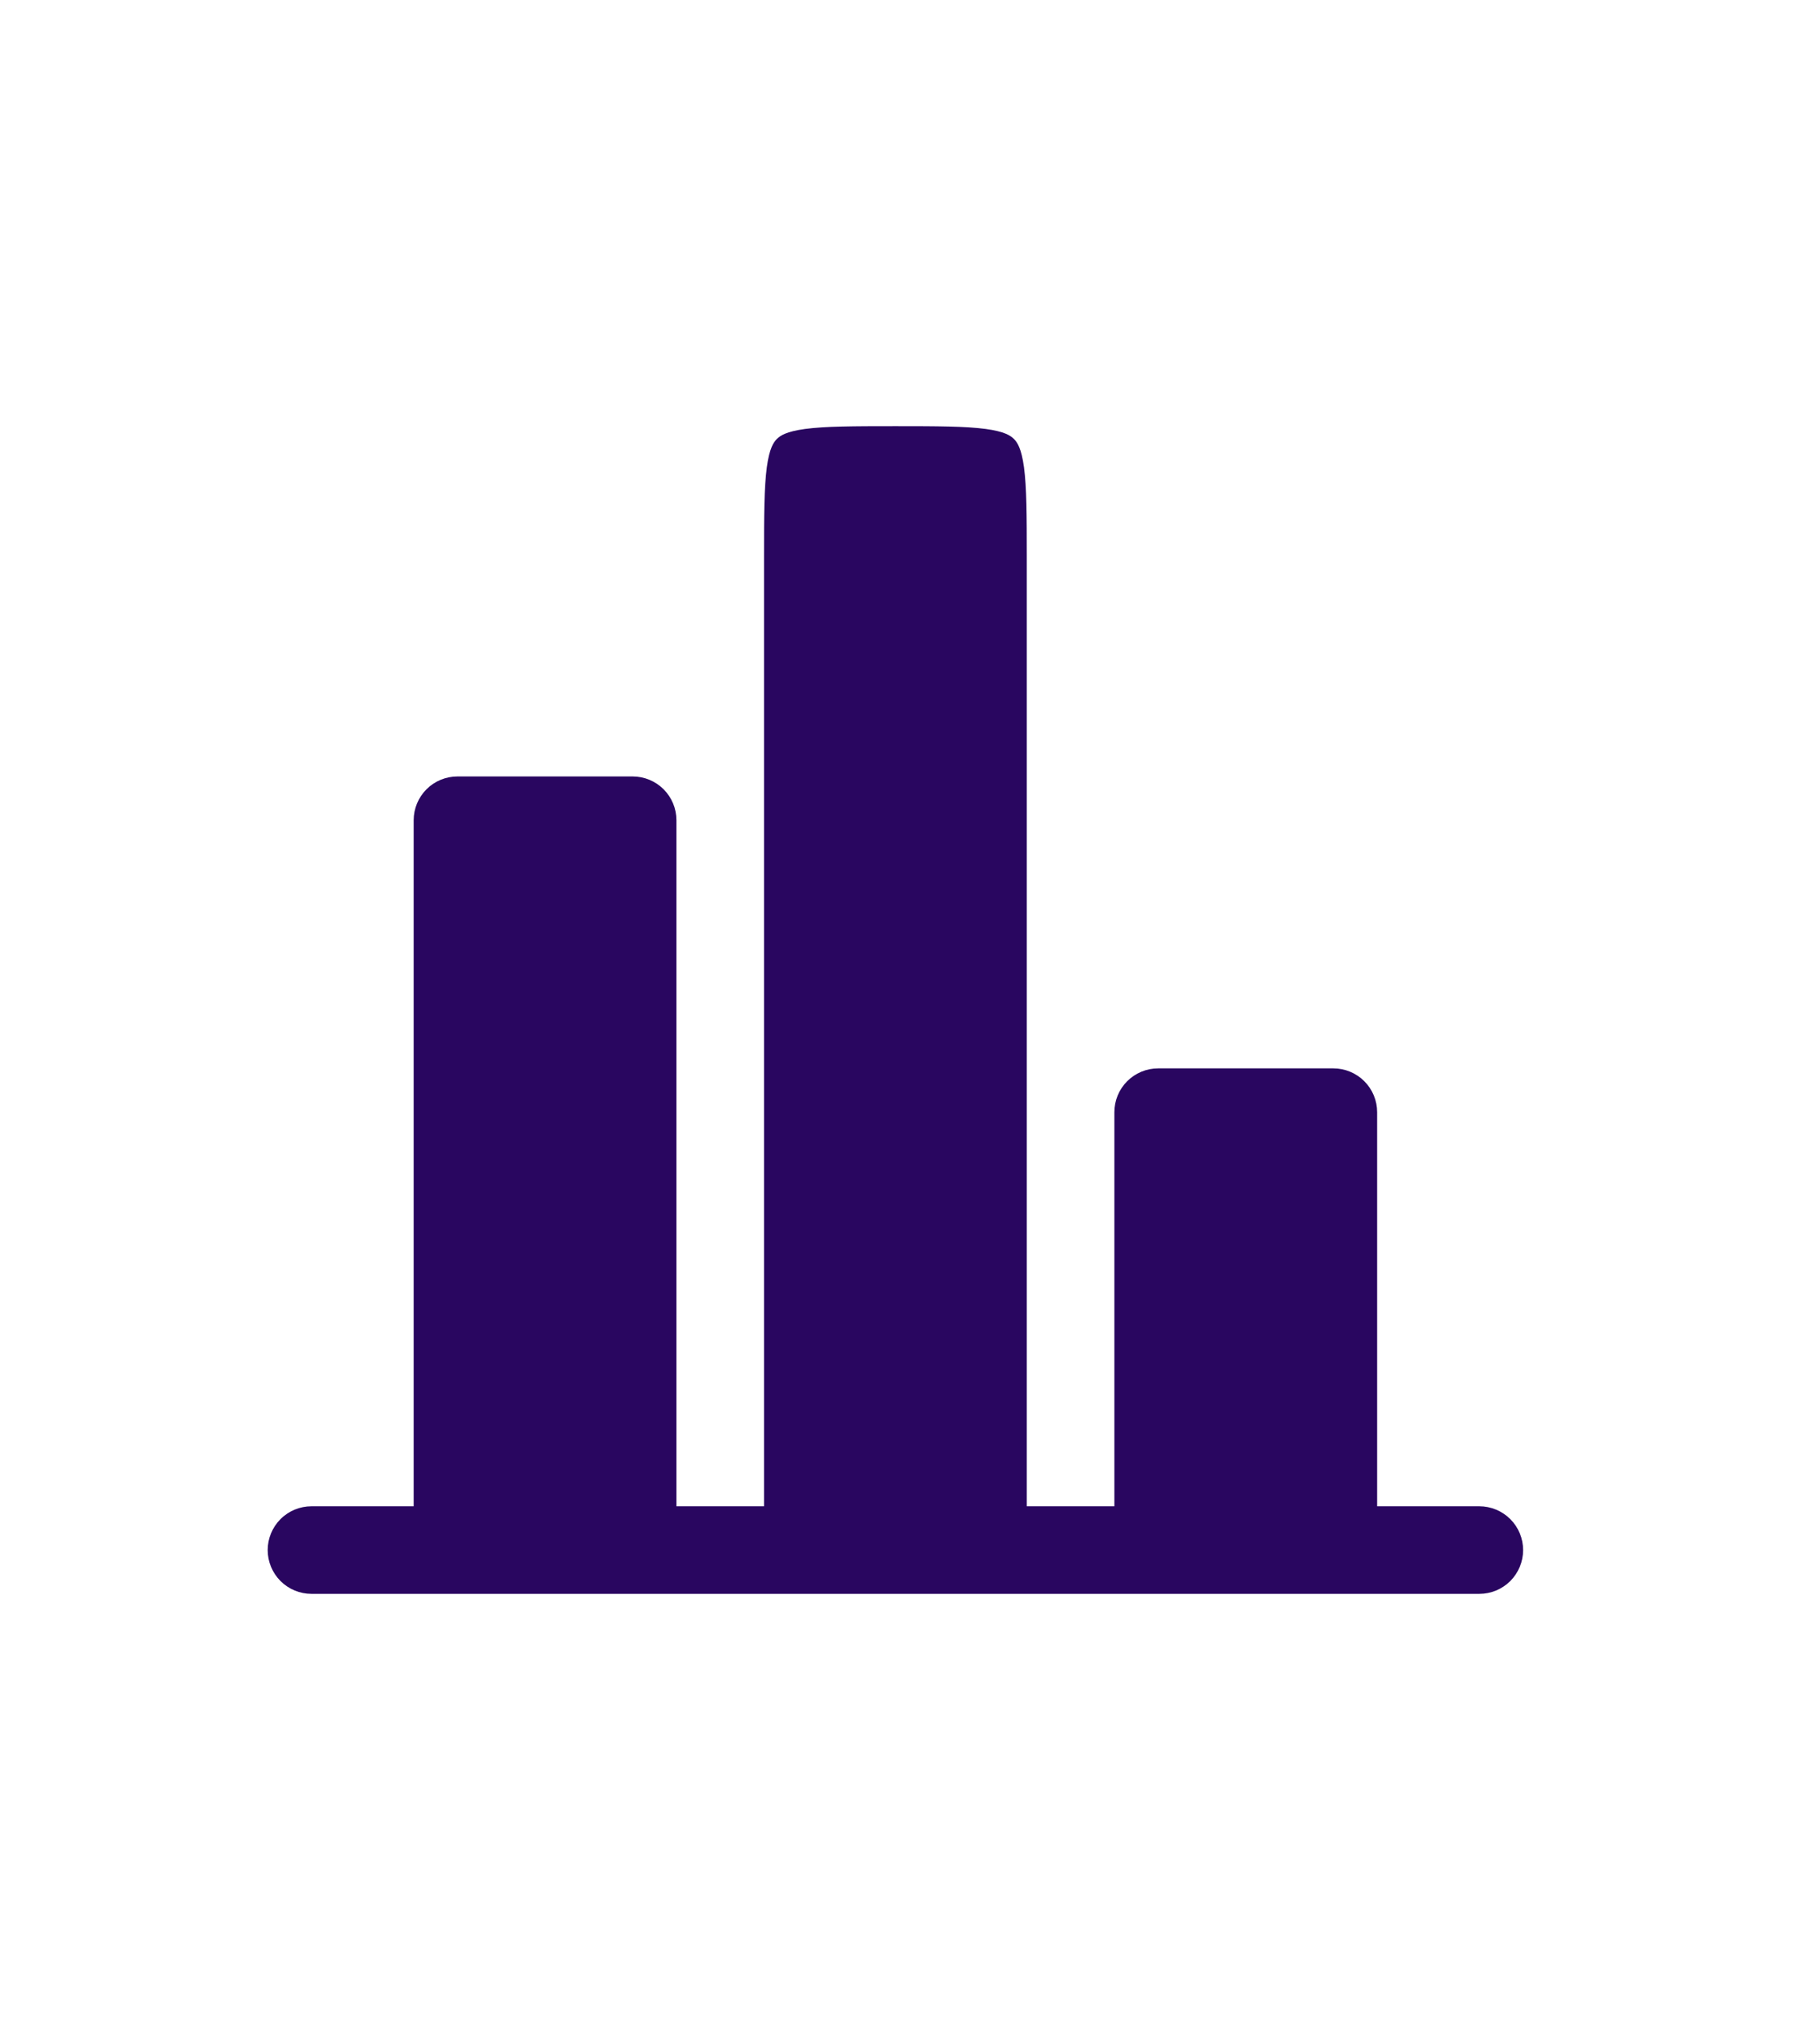 <svg width="100" height="111" viewBox="0 0 100 111" fill="none" xmlns="http://www.w3.org/2000/svg">
<path d="M75.667 61.115C75.667 60.476 75.413 59.864 74.962 59.413C74.511 58.962 73.899 58.708 73.26 58.708H63.636C62.997 58.708 62.385 58.962 61.934 59.413C61.483 59.864 61.229 60.476 61.229 61.115V82.771H56.417V30.635C56.417 28.3 56.41 26.785 56.263 25.675C56.121 24.633 55.894 24.305 55.711 24.122C55.528 23.94 55.201 23.712 54.158 23.571C53.045 23.423 51.534 23.417 49.198 23.417C46.862 23.417 45.348 23.423 44.238 23.571C43.195 23.712 42.868 23.94 42.685 24.122C42.502 24.305 42.274 24.633 42.133 25.675C41.986 26.789 41.979 28.3 41.979 30.635V82.771H37.167V45.073C37.167 44.435 36.913 43.823 36.462 43.371C36.011 42.92 35.399 42.667 34.761 42.667H25.136C24.497 42.667 23.885 42.92 23.434 43.371C22.983 43.823 22.729 44.435 22.729 45.073V82.771H17.115C16.476 82.771 15.864 83.024 15.413 83.476C14.962 83.927 14.708 84.539 14.708 85.177C14.708 85.815 14.962 86.427 15.413 86.879C15.864 87.33 16.476 87.583 17.115 87.583H81.281C81.919 87.583 82.531 87.33 82.983 86.879C83.434 86.427 83.688 85.815 83.688 85.177C83.688 84.539 83.434 83.927 82.983 83.476C82.531 83.024 81.919 82.771 81.281 82.771H75.667V61.115Z" fill="#290660"/>
</svg>
